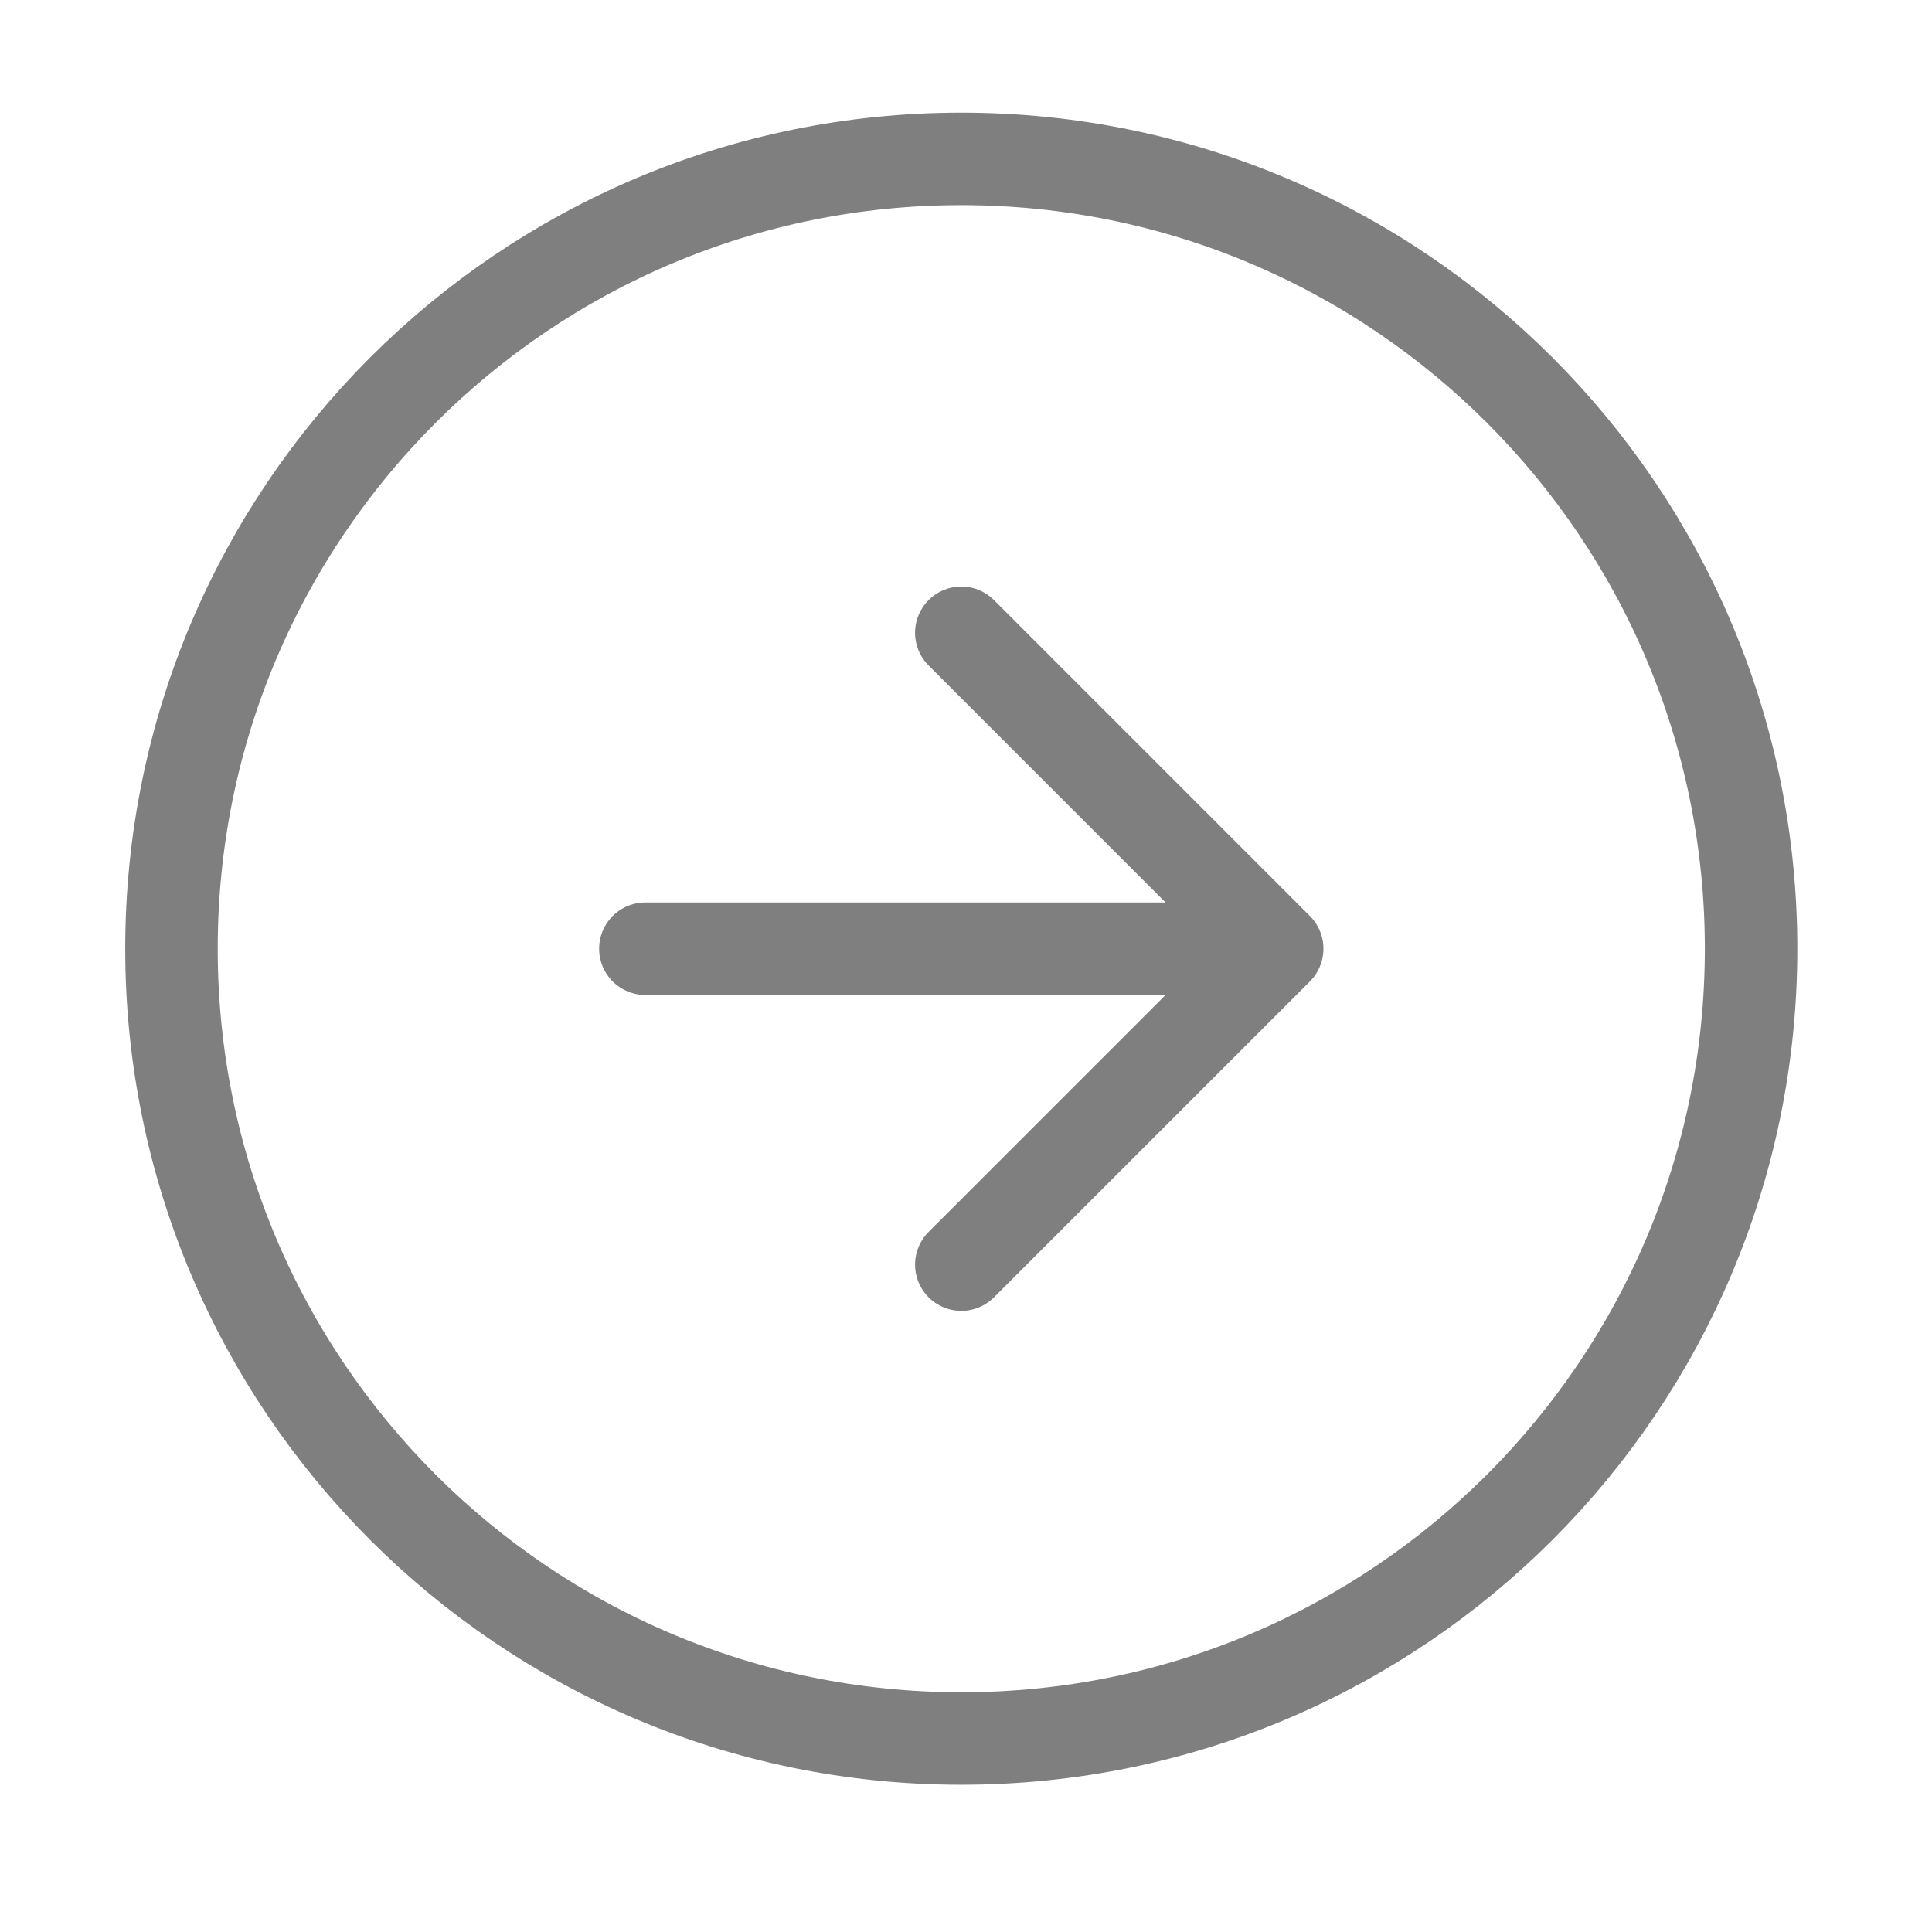 <svg width="53" height="53" viewBox="0 0 53 53" fill="none" xmlns="http://www.w3.org/2000/svg">
<path d="M26.371 34.692L35.037 26.026M35.037 26.026L26.371 17.359M35.037 26.026H17.704M48.037 26.026C48.037 37.992 38.337 47.692 26.371 47.692C14.405 47.692 4.704 37.992 4.704 26.026C4.704 14.059 14.405 4.359 26.371 4.359C38.337 4.359 48.037 14.059 48.037 26.026Z" stroke="black" stroke-opacity="0.5" stroke-width="2.537" stroke-linecap="round" stroke-linejoin="round"/>
</svg>
